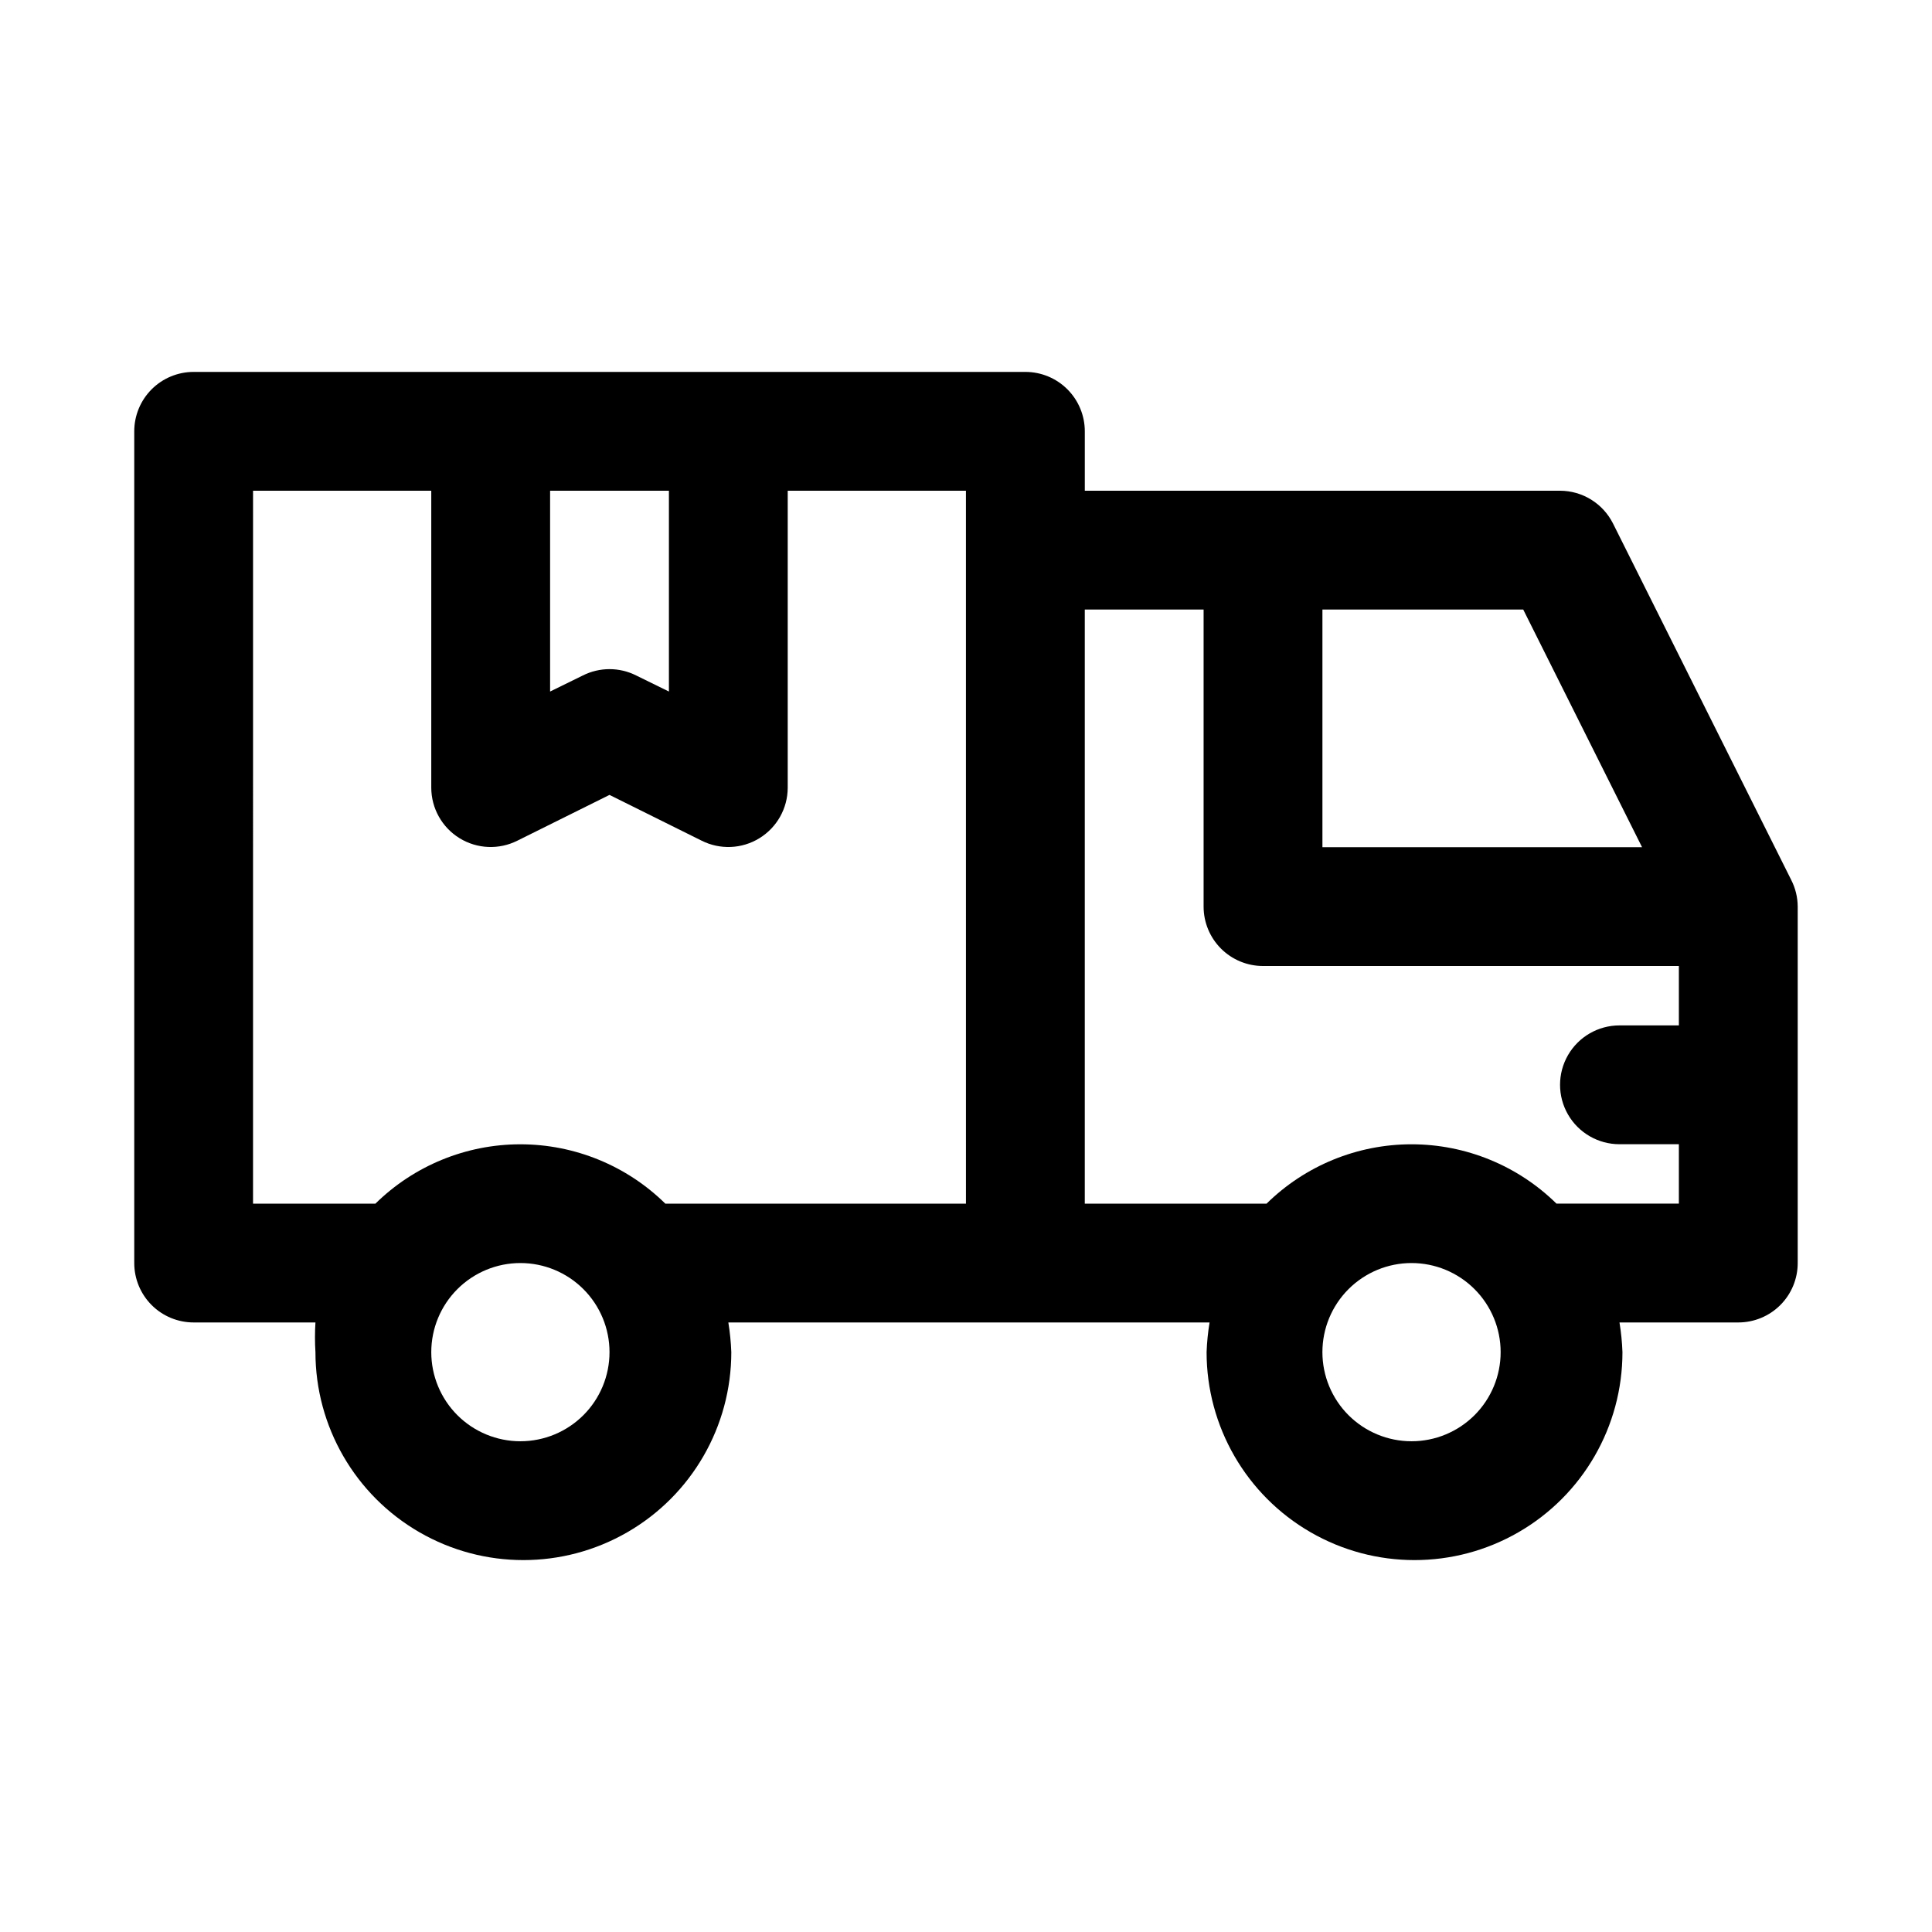 <?xml version="1.0" encoding="UTF-8"?>
<!-- Uploaded to: SVG Repo, www.svgrepo.com, Generator: SVG Repo Mixer Tools -->
<svg fill="#000000" width="800px" height="800px" version="1.1" viewBox="144 144 512 512" xmlns="http://www.w3.org/2000/svg">
 <path d="m618.68 377.17-47.23-94.465v0.004c-1.309-2.598-3.312-4.781-5.785-6.309-2.473-1.531-5.32-2.344-8.23-2.352h-125.95v-15.746c0-4.176-1.66-8.18-4.613-11.133s-6.957-4.609-11.133-4.609h-220.42c-4.176 0-8.18 1.656-11.133 4.609-2.949 2.953-4.609 6.957-4.609 11.133v220.42c0 4.176 1.66 8.18 4.609 11.133 2.953 2.953 6.957 4.609 11.133 4.609h32.277c-0.164 2.625-0.164 5.254 0 7.875 0 19.688 10.504 37.879 27.551 47.719 17.051 9.844 38.055 9.844 55.105 0 17.051-9.84 27.551-28.031 27.551-47.719-0.098-2.641-0.359-5.269-0.785-7.875h127.53c-0.43 2.606-0.691 5.234-0.789 7.875 0 19.688 10.504 37.879 27.551 47.719 17.051 9.844 38.055 9.844 55.105 0 17.051-9.84 27.551-28.031 27.551-47.719-0.094-2.641-0.359-5.269-0.785-7.875h31.488c4.176 0 8.18-1.656 11.133-4.609 2.953-2.953 4.609-6.957 4.609-11.133v-94.465c-0.012-2.465-0.605-4.891-1.73-7.086zm-39.52-8.656h-84.703v-62.977h53.215zm-257.89-94.465v53.215l-8.66-4.25c-4.453-2.246-9.711-2.246-14.168 0l-8.66 4.25v-53.215zm-110.21 0h47.23v78.719c0.02 5.457 2.859 10.516 7.508 13.371 4.652 2.856 10.449 3.098 15.324 0.641l24.402-12.121 24.402 12.121c4.875 2.457 10.672 2.215 15.32-0.641 4.652-2.856 7.492-7.914 7.508-13.371v-78.719h47.23l0.004 188.93h-79.668c-10.246-10.078-24.043-15.727-38.414-15.727-14.371 0-28.168 5.648-38.414 15.727h-32.434zm70.848 251.9c-6.262 0-12.27-2.488-16.699-6.914-4.43-4.43-6.918-10.438-6.918-16.699 0-6.266 2.488-12.27 6.918-16.699 4.43-4.43 10.438-6.918 16.699-6.918s12.27 2.488 16.699 6.918c4.43 4.43 6.918 10.434 6.918 16.699 0 6.262-2.488 12.27-6.918 16.699-4.43 4.426-10.438 6.914-16.699 6.914zm236.16 0c-6.262 0-12.27-2.488-16.699-6.914-4.43-4.43-6.918-10.438-6.918-16.699 0-6.266 2.488-12.27 6.918-16.699 4.43-4.43 10.438-6.918 16.699-6.918 6.266 0 12.27 2.488 16.699 6.918 4.43 4.43 6.918 10.434 6.918 16.699 0 6.262-2.488 12.27-6.918 16.699-4.43 4.426-10.434 6.914-16.699 6.914zm38.414-62.977 0.004 0.004c-10.25-10.078-24.047-15.727-38.418-15.727s-28.168 5.648-38.414 15.727h-48.176v-157.44h31.488v78.719c0 4.176 1.656 8.18 4.609 11.133 2.953 2.953 6.957 4.613 11.133 4.613h110.21v15.742h-15.742c-5.625 0-10.824 3-13.637 7.871-2.812 4.871-2.812 10.875 0 15.746s8.012 7.871 13.637 7.871h15.742v15.742z"/>
</svg>